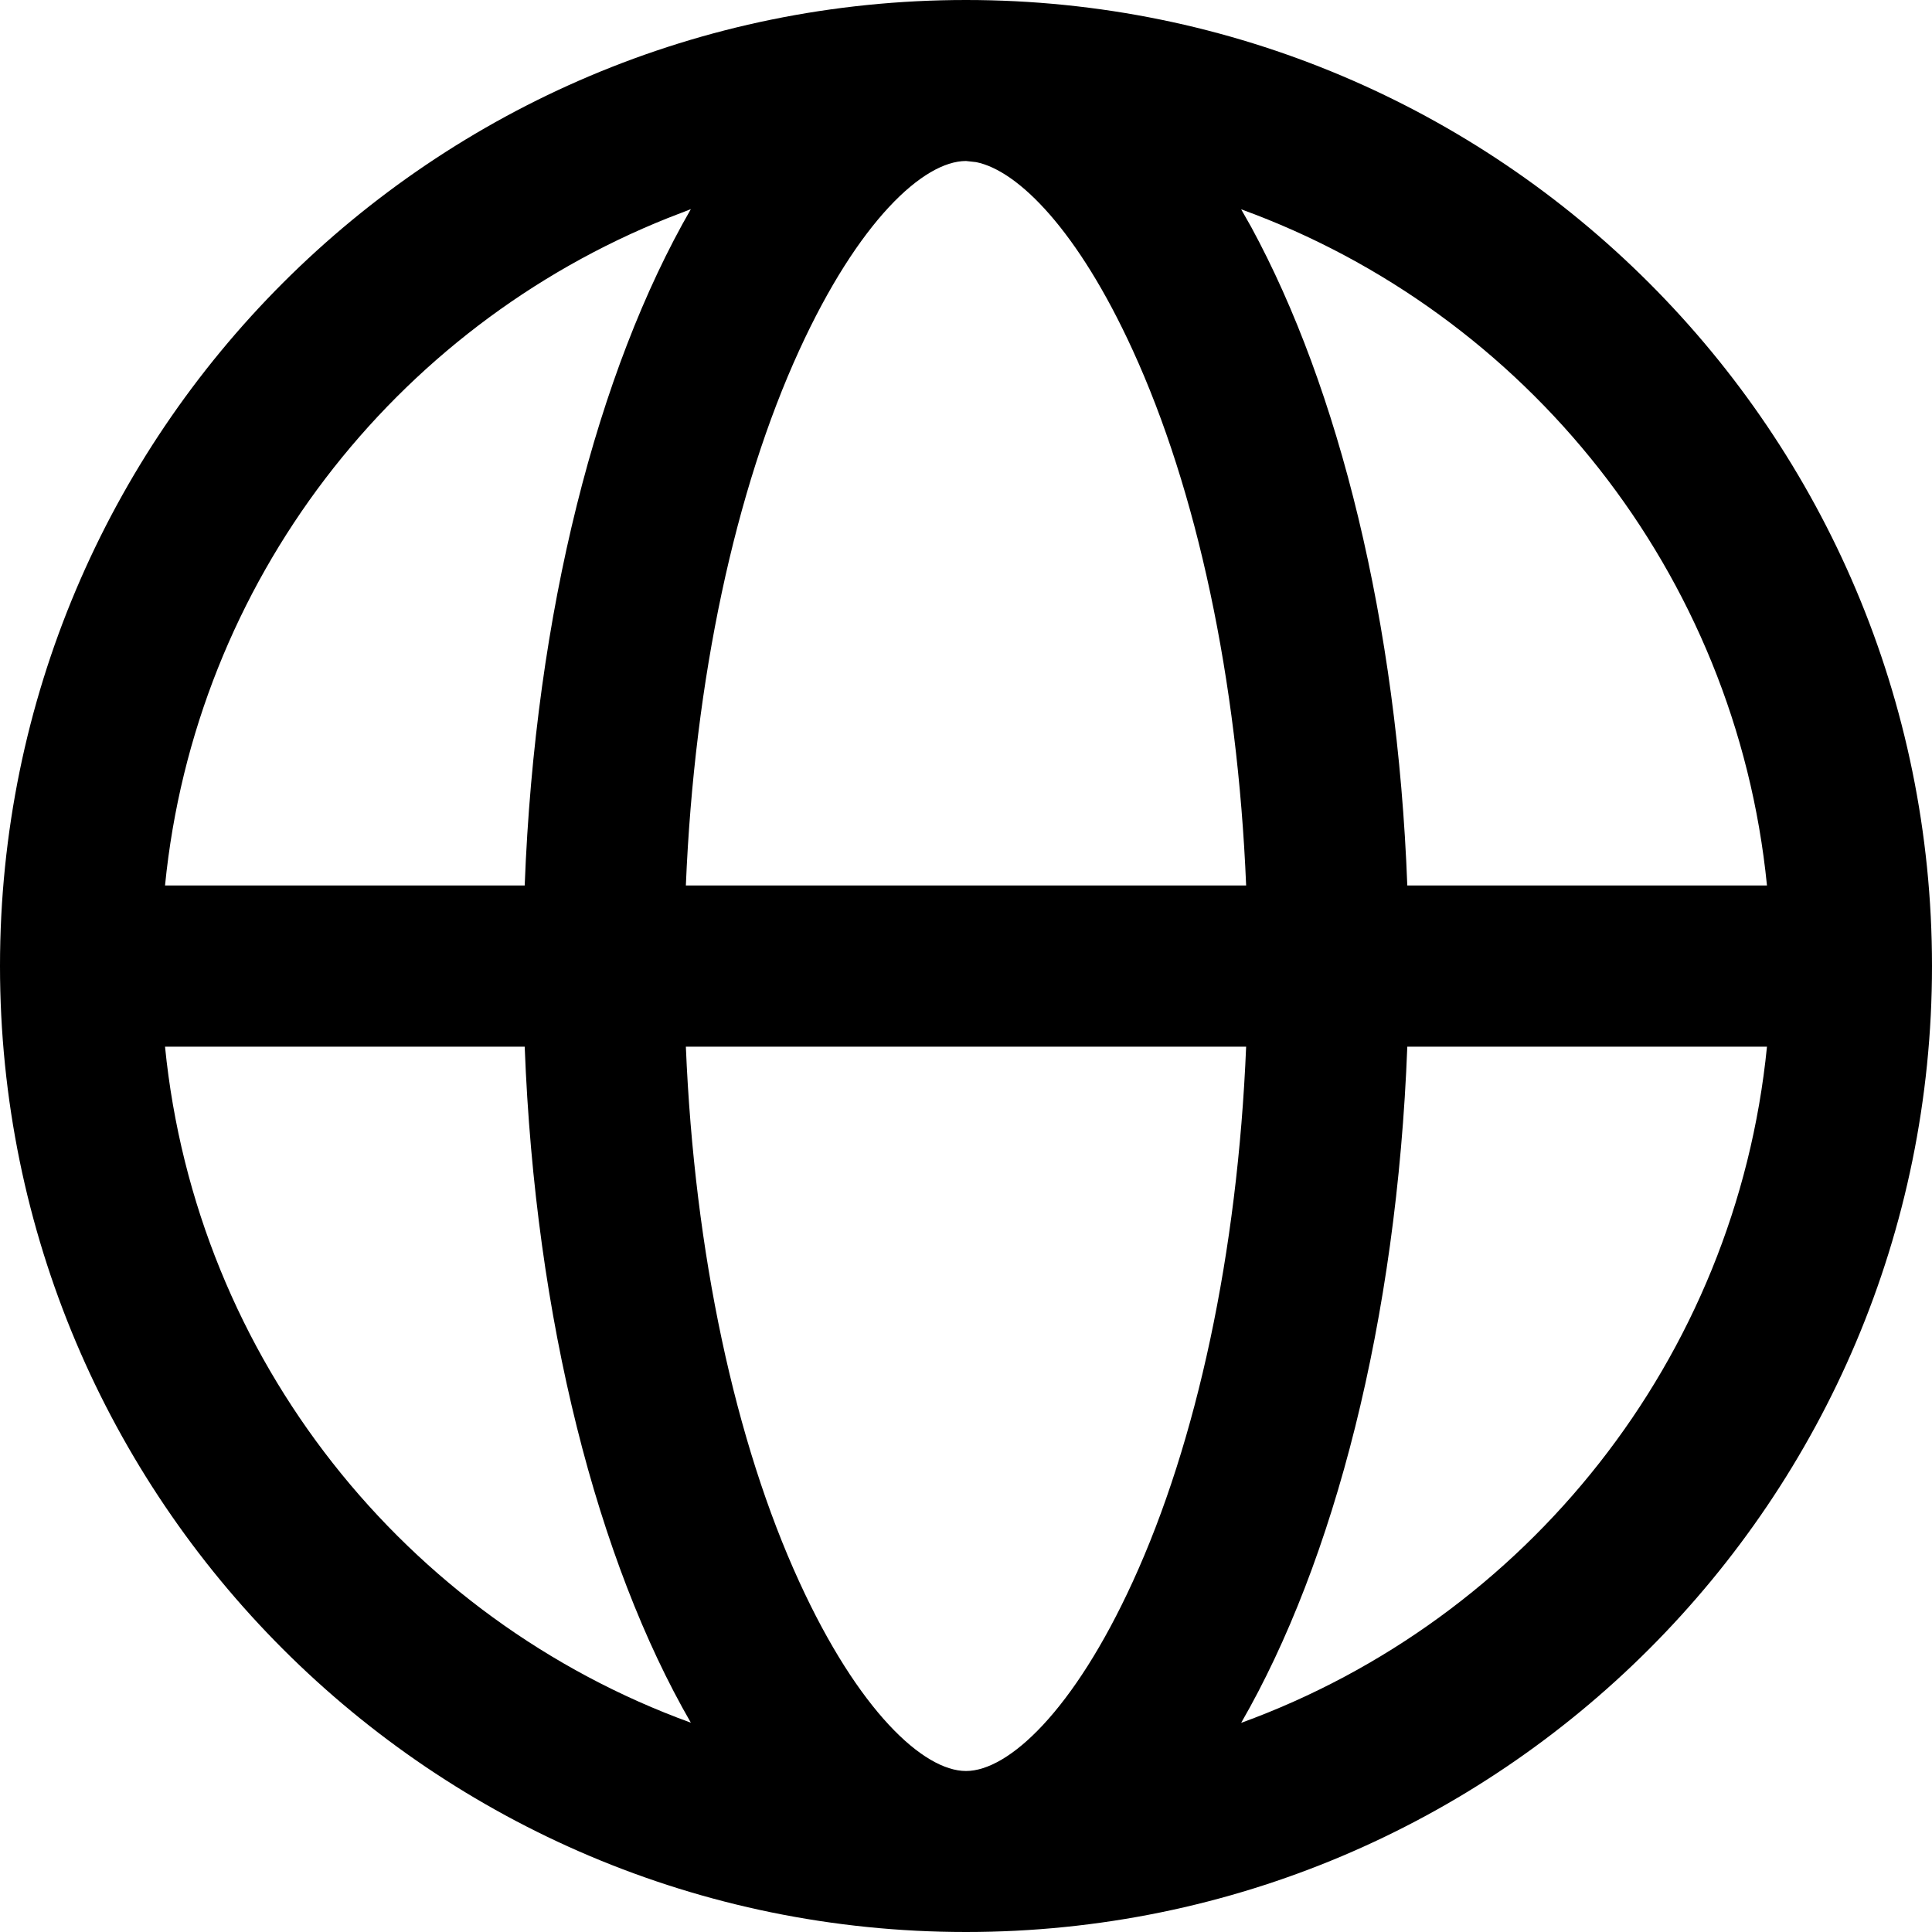 <?xml version="1.0" encoding="UTF-8"?>
<svg width="12px" height="12px" viewBox="0 0 12 12" version="1.1" xmlns="http://www.w3.org/2000/svg" xmlns:xlink="http://www.w3.org/1999/xlink">
    <title>形状结合</title>
    <g id="交易大赛、美国大选" stroke="none" stroke-width="1" fill="none" fill-rule="evenodd">
        <g id="门票-最终方案确定" transform="translate(-1567, -2378)" fill="currentColor" fill-rule="nonzero">
            <g id="04数据展示/比赛2/比赛结束备份-24" transform="translate(1335, 2292.652)">
                <g id="编组-9" transform="translate(110, 78.348)">
                    <g id="04数据展示/比赛/填充/美股备份-4" transform="translate(114, 0)">
                        <g id="编组-31" transform="translate(8, 7)">
                            <path d="M6,0 C9.314,0 12,2.686 12,6 C12,9.314 9.314,12 6,12 C2.686,12 0,9.314 0,6 C0,2.686 2.686,0 6,0 Z M7.74,6.501 L4.26,6.501 C4.313,7.784 4.567,8.959 4.965,9.826 C5.332,10.627 5.736,11 6,11 C6.264,11 6.668,10.627 7.035,9.826 C7.433,8.959 7.687,7.784 7.74,6.501 Z M3.259,6.501 L1.025,6.501 C1.218,8.442 2.521,10.057 4.291,10.7 C3.713,9.699 3.324,8.201 3.259,6.501 Z M10.975,6.501 L8.741,6.501 C8.676,8.201 8.287,9.699 7.709,10.701 C9.479,10.057 10.782,8.442 10.975,6.501 Z M4.291,1.299 L4.149,1.354 C2.452,2.031 1.212,3.611 1.025,5.5 L3.259,5.5 C3.324,3.8 3.713,2.301 4.291,1.299 Z M6,1 C5.736,1 5.332,1.373 4.965,2.174 C4.567,3.042 4.313,4.216 4.26,5.5 L7.74,5.5 C7.687,4.216 7.433,3.042 7.035,2.174 C6.697,1.435 6.326,1.06 6.063,1.007 L6,1 Z M7.709,1.3 L7.772,1.411 C8.315,2.411 8.679,3.862 8.741,5.5 L10.975,5.5 C10.782,3.558 9.479,1.943 7.709,1.3 Z" id="形状结合"></path>
                        </g>
                    </g>
                </g>
            </g>
        </g>
    </g>
</svg>
